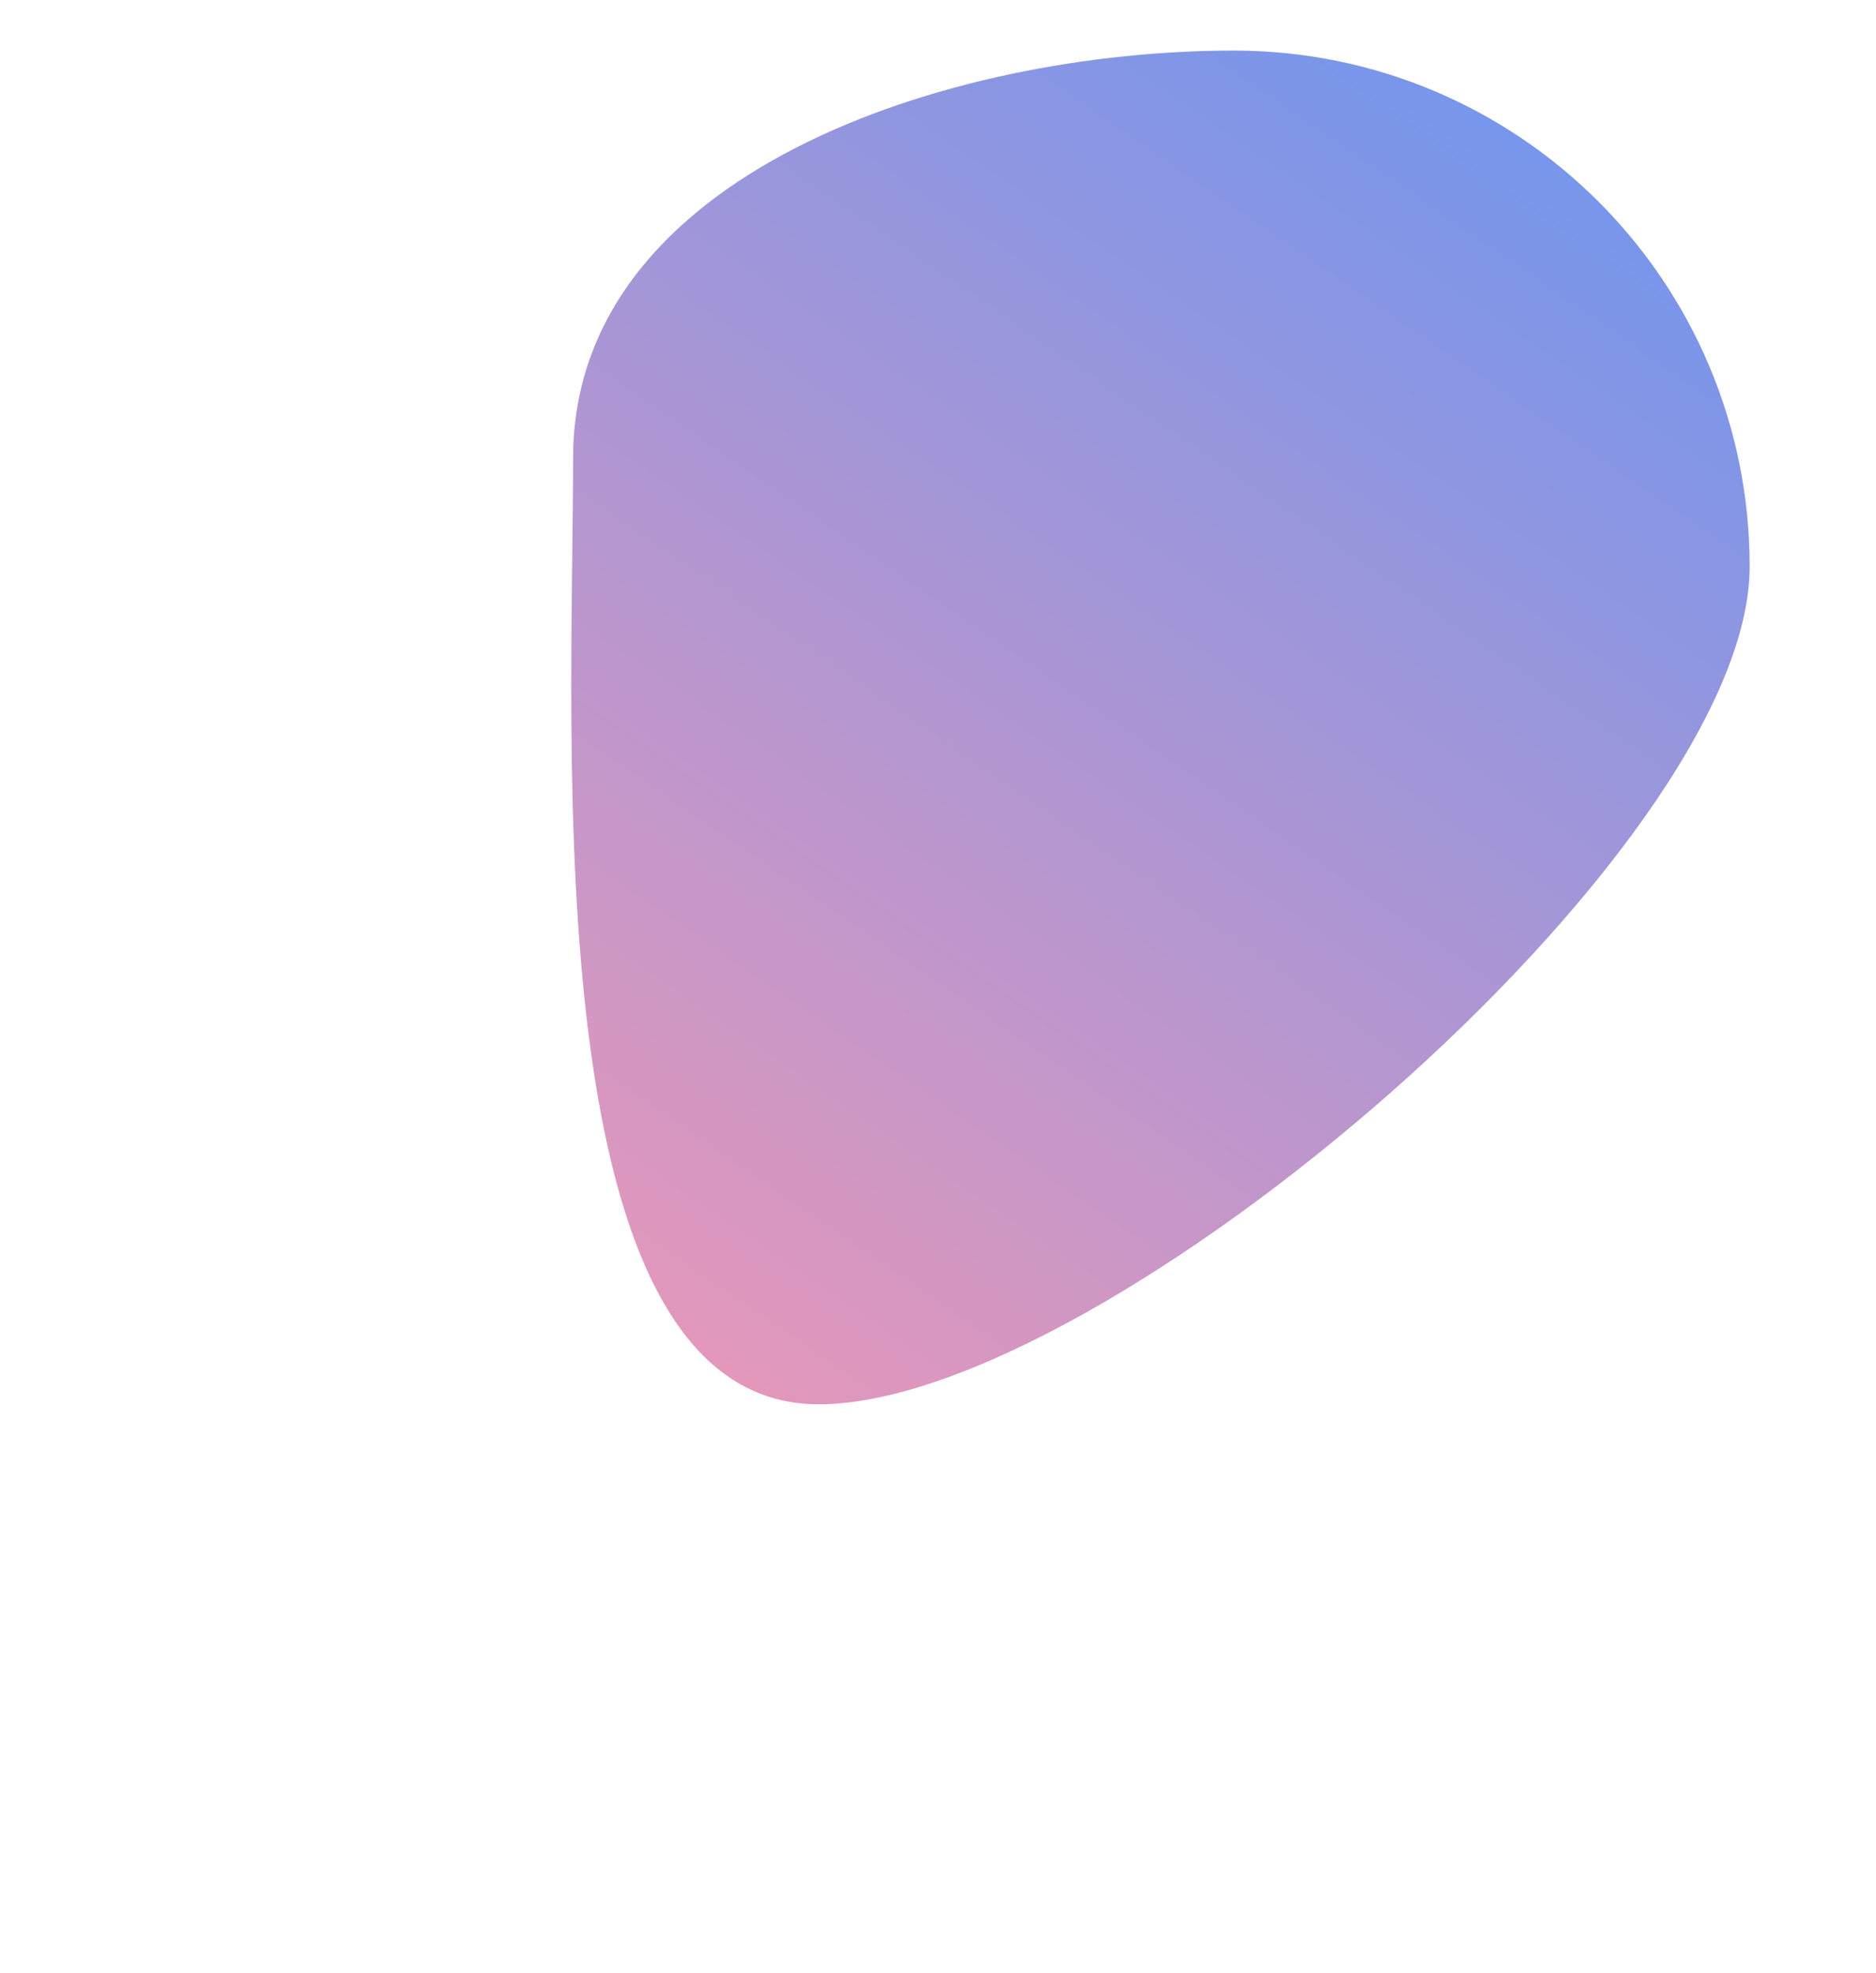 <svg width="660" height="694" viewBox="0 0 660 694" fill="none" xmlns="http://www.w3.org/2000/svg">
<g filter="url(#filter0_fn_967_23177)">
<path d="M615.549 199.299C615.549 299.543 388.273 494 288.029 494C187.784 494 201.627 261.366 201.627 161.121C201.627 60.877 333.796 17.79 434.04 17.79C534.285 17.79 615.549 99.054 615.549 199.299Z" fill="url(#paint0_linear_967_23177)" fill-opacity="0.7"/>
</g>
<defs>
<filter id="filter0_fn_967_23177" x="0.979" y="-182.21" width="814.57" height="876.21" filterUnits="userSpaceOnUse" color-interpolation-filters="sRGB">
<feFlood flood-opacity="0" result="BackgroundImageFix"/>
<feBlend mode="normal" in="SourceGraphic" in2="BackgroundImageFix" result="shape"/>
<feGaussianBlur stdDeviation="100" result="effect1_foregroundBlur_967_23177"/>
<feTurbulence type="fractalNoise" baseFrequency="2 2" stitchTiles="stitch" numOctaves="3" result="noise" seed="2883" />
<feColorMatrix in="noise" type="luminanceToAlpha" result="alphaNoise" />
<feComponentTransfer in="alphaNoise" result="coloredNoise1">
<feFuncA type="discrete" tableValues="1 1 1 1 1 1 1 1 1 1 1 1 1 1 1 1 1 1 1 1 1 1 1 1 1 1 1 1 1 1 1 1 1 1 1 1 1 1 1 1 1 1 1 1 1 1 1 1 1 1 1 0 0 0 0 0 0 0 0 0 0 0 0 0 0 0 0 0 0 0 0 0 0 0 0 0 0 0 0 0 0 0 0 0 0 0 0 0 0 0 0 0 0 0 0 0 0 0 0 0 "/>
</feComponentTransfer>
<feComposite operator="in" in2="effect1_foregroundBlur_967_23177" in="coloredNoise1" result="noise1Clipped" />
<feFlood flood-color="rgba(0, 0, 0, 0.25)" result="color1Flood" />
<feComposite operator="in" in2="noise1Clipped" in="color1Flood" result="color1" />
<feMerge result="effect2_noise_967_23177">
<feMergeNode in="effect1_foregroundBlur_967_23177" />
<feMergeNode in="color1" />
</feMerge>
</filter>
<linearGradient id="paint0_linear_967_23177" x1="622.247" y1="-7.662" x2="260.568" y2="519.451" gradientUnits="userSpaceOnUse">
<stop stop-color="#2269F0"/>
<stop offset="1" stop-color="#DF6B9B"/>
</linearGradient>
</defs>
</svg>
